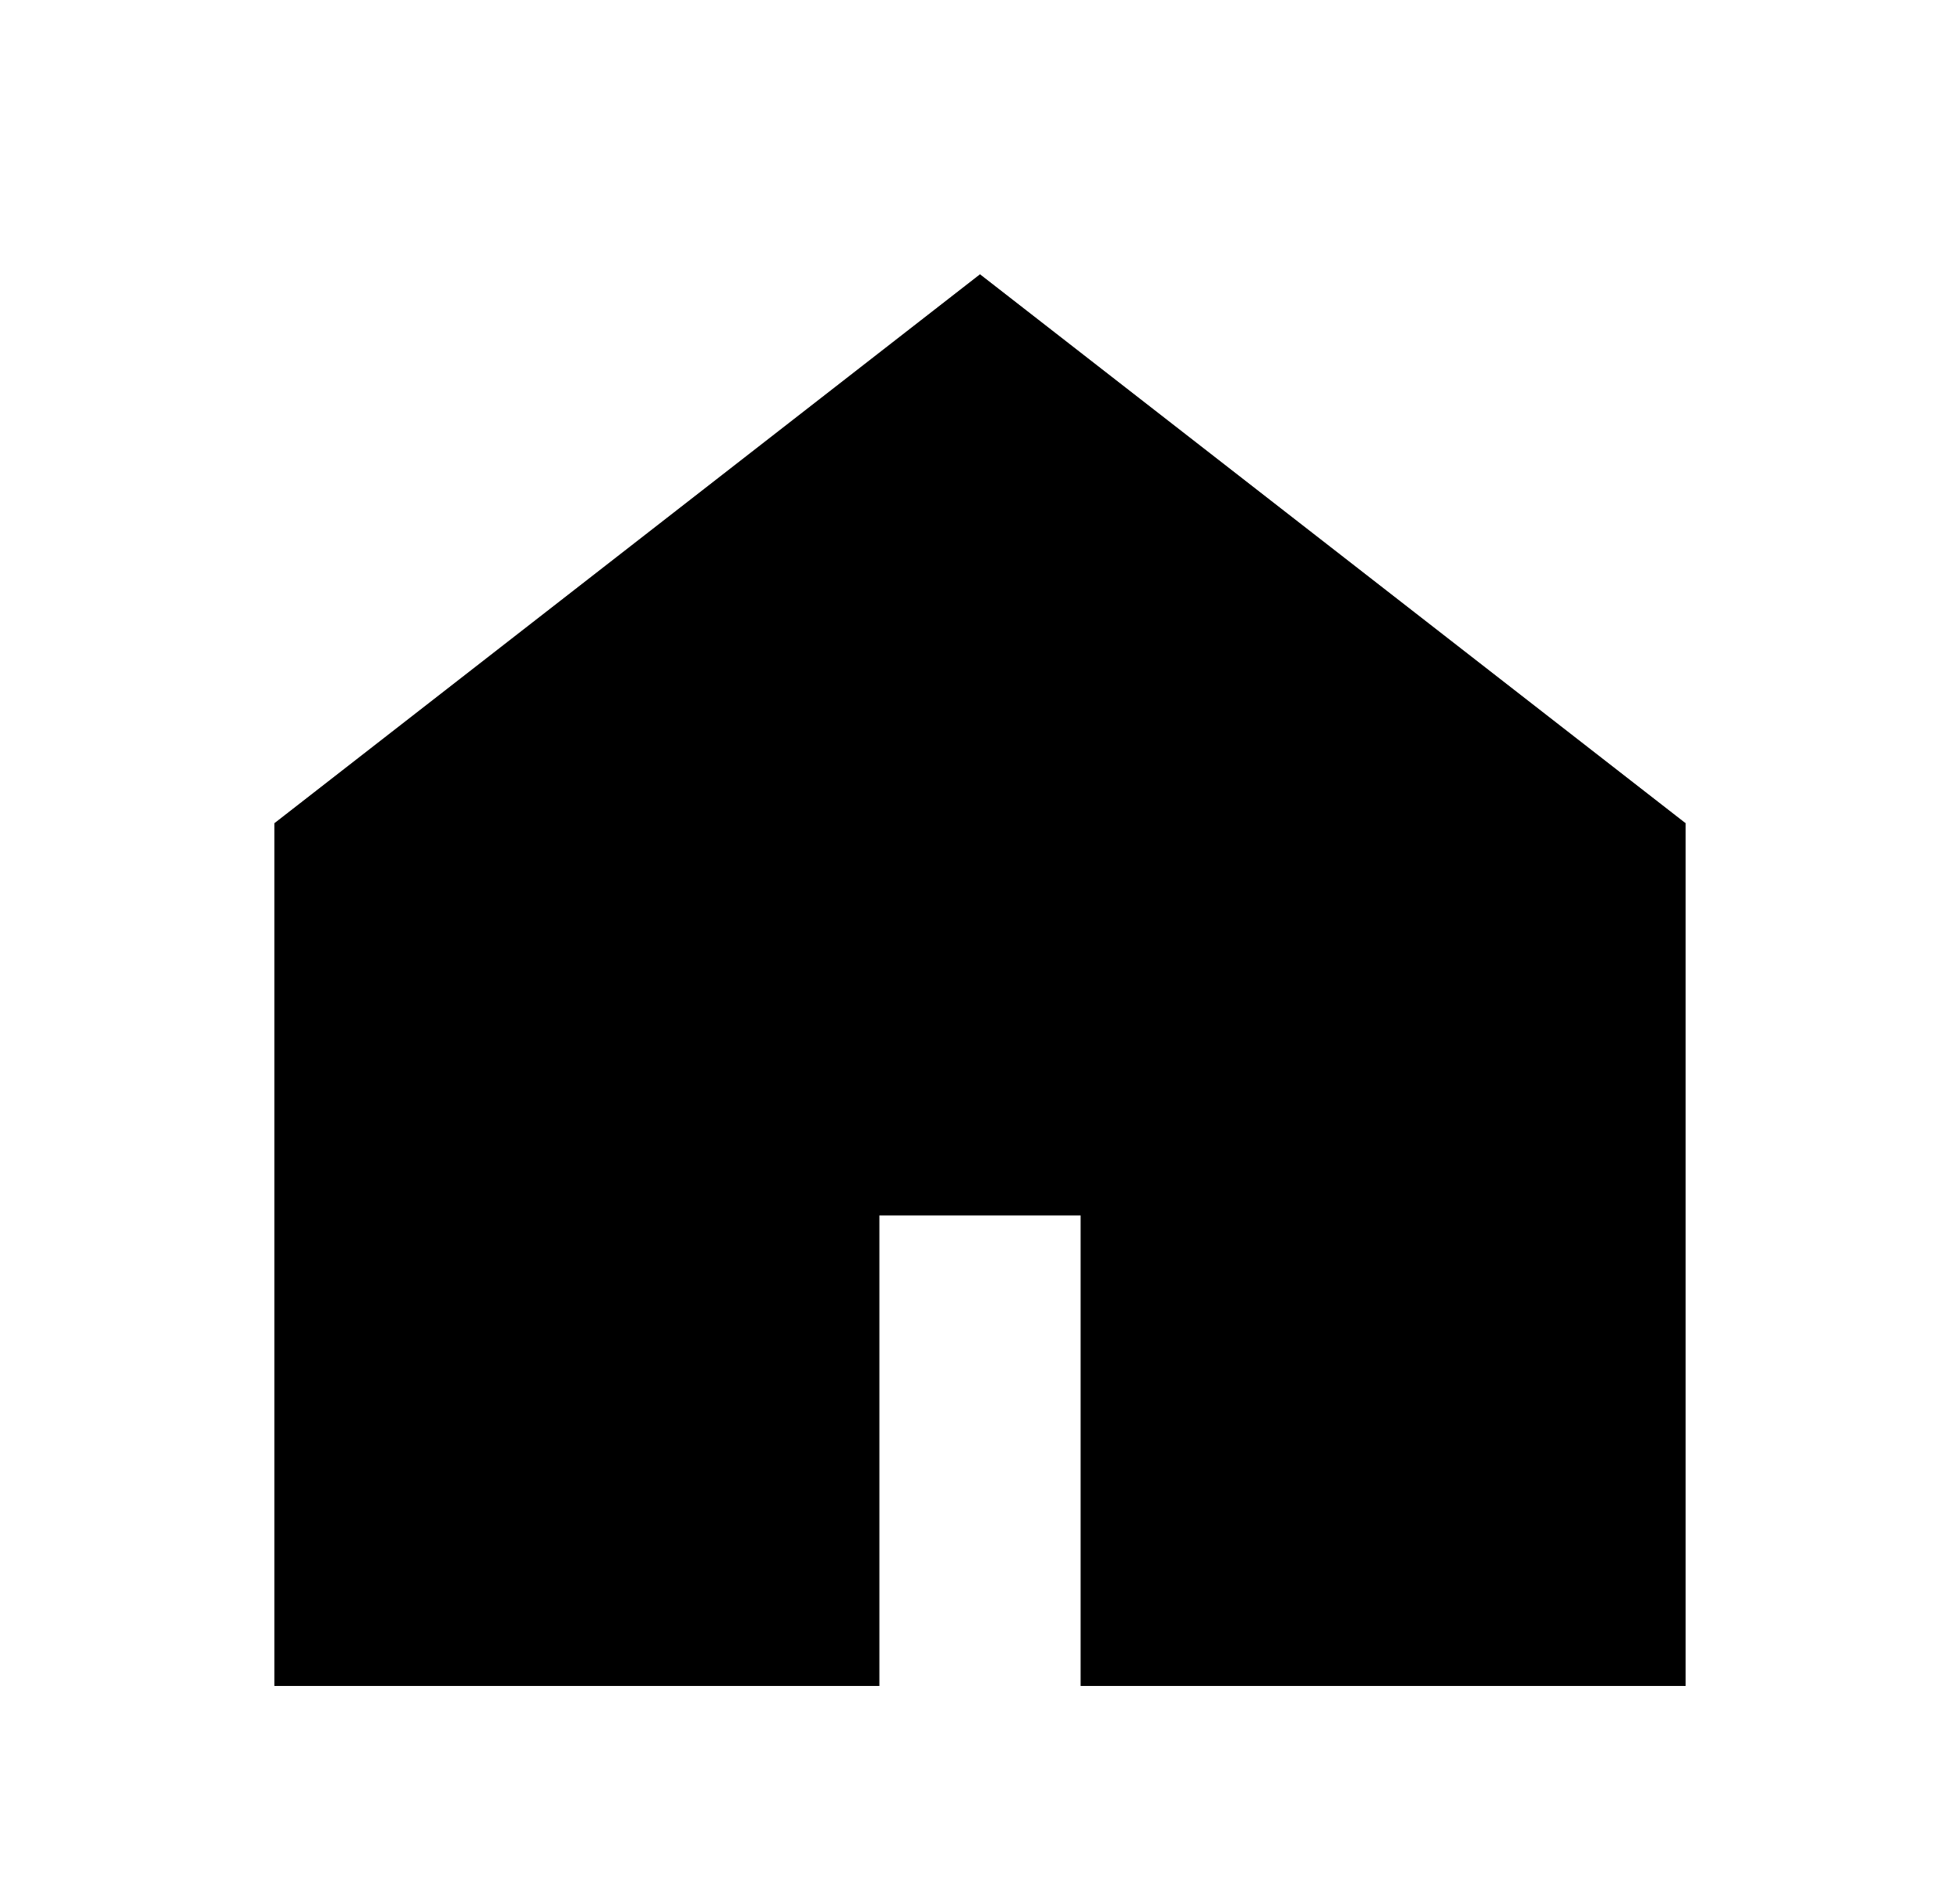 <svg width="25" height="24" viewBox="0 0 25 24" fill="none" xmlns="http://www.w3.org/2000/svg">
<g id="home">
<g id="Vector 15">
<path d="M3.5 21.5V10.5L12.5 3.5L21.5 10.5V21.5H13.786V15.5H11.214V21.5H3.5Z" fill="black"/>
<path d="M3.5 21.5V10.5L12.5 3.5L21.5 10.5V21.5H13.786V15.5H11.214V21.5H3.5Z" fill="black" fill-opacity="0.2"/>
<path d="M3.5 21.5V10.5L12.5 3.5L21.5 10.5V21.5H13.786V15.5H11.214V21.5H3.5Z" fill="black" fill-opacity="0.2"/>
<path d="M3.5 21.5V10.5L12.5 3.5L21.5 10.5V21.5H13.786V15.5H11.214V21.5H3.5Z" fill="black" fill-opacity="0.2"/>
<path d="M3.5 21.5V10.5L12.5 3.5L21.5 10.5V21.5H13.786V15.5H11.214V21.5H3.5Z" fill="black" fill-opacity="0.2"/>
<path d="M3.5 21.5V10.5L12.5 3.5L21.5 10.5V21.5H13.786V15.5H11.214V21.5H3.5Z" fill="black" fill-opacity="0.2"/>
<path d="M3.5 21.5V10.5L12.5 3.5L21.5 10.5V21.5H13.786V15.5H11.214V21.5H3.5Z" fill="black" fill-opacity="0.2"/>
<path d="M3.5 21.5V10.5L12.5 3.5L21.5 10.5V21.5H13.786V15.5H11.214V21.5H3.5Z" fill="black" fill-opacity="0.2"/>
</g>
</g>
</svg>

